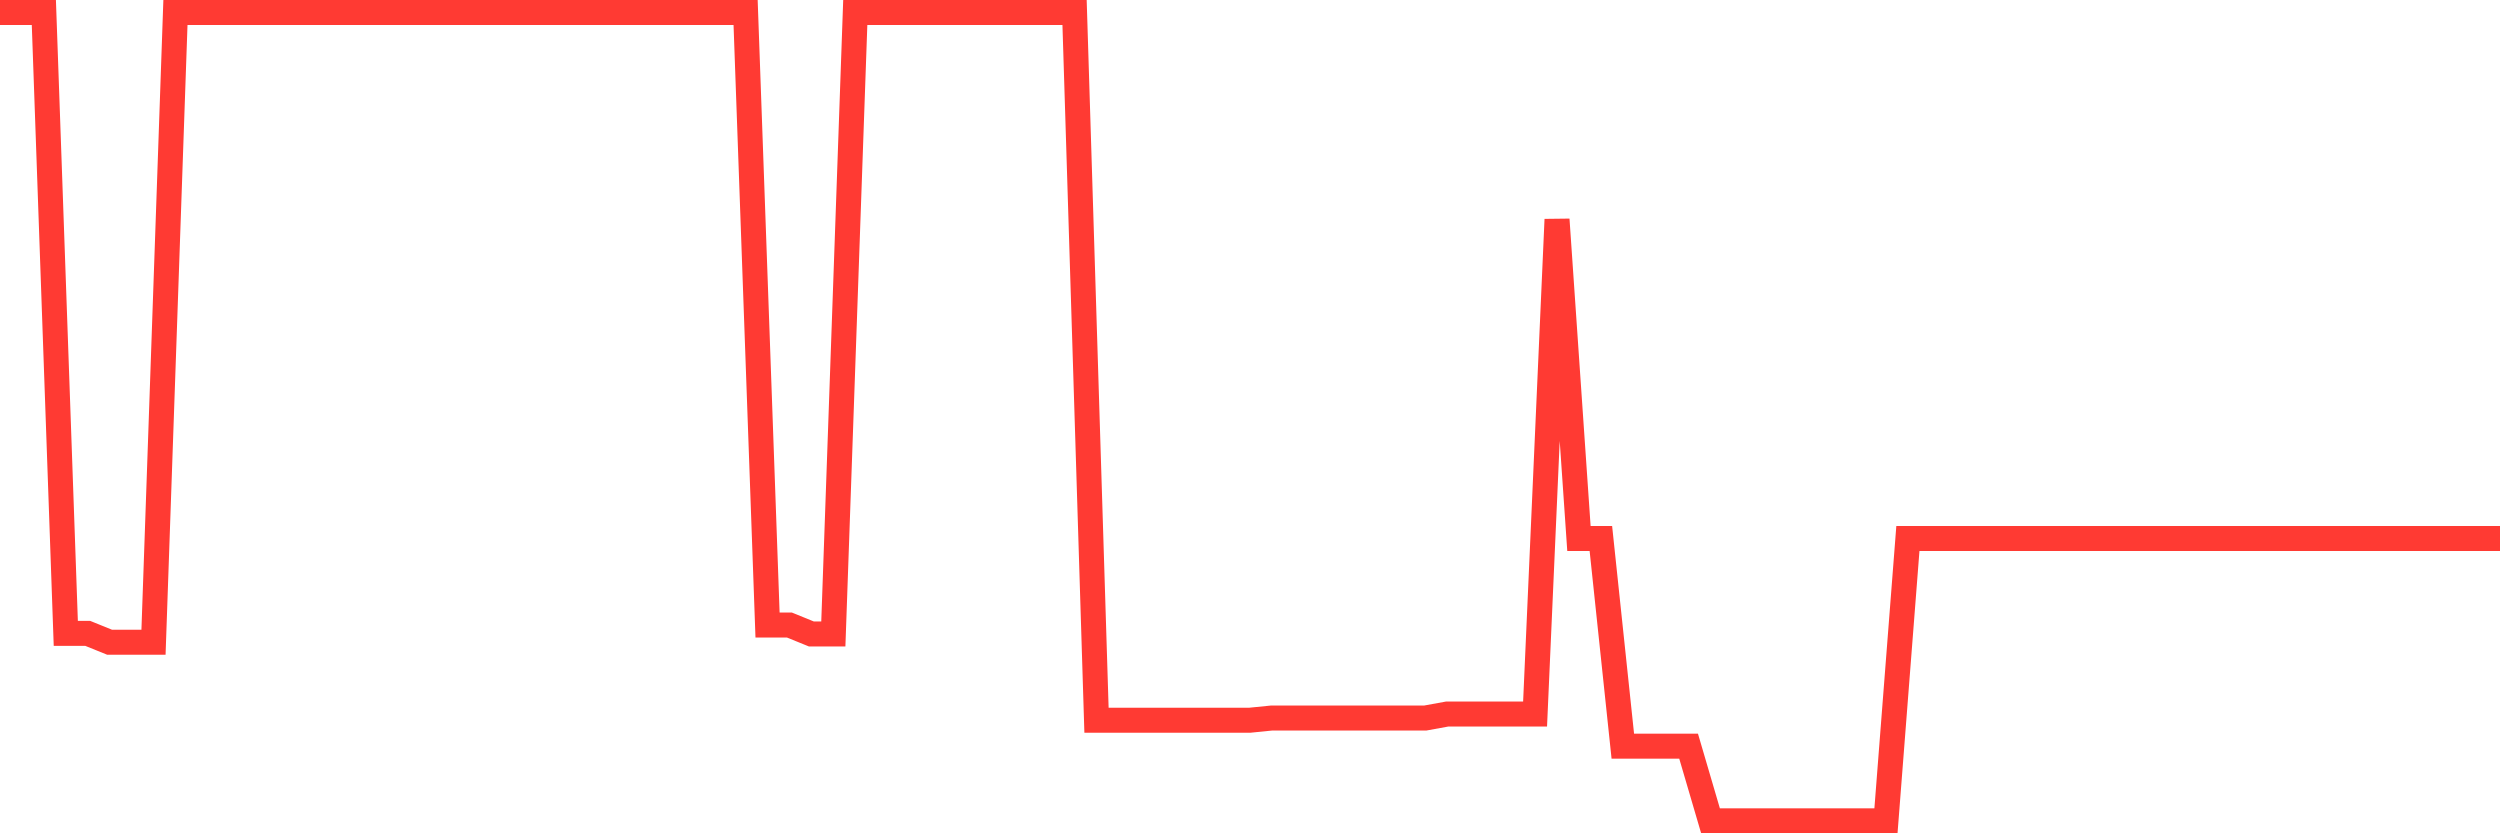 <svg
  xmlns="http://www.w3.org/2000/svg"
  xmlns:xlink="http://www.w3.org/1999/xlink"
  width="120"
  height="40"
  viewBox="0 0 120 40"
  preserveAspectRatio="none"
>
  <polyline
    points="0,0.6 1.053,0.6 2.105,0.6 3.158,30.402 4.211,30.402 5.263,30.828 6.316,30.828 7.368,30.828 8.421,0.6 9.474,0.6 10.526,0.6 11.579,0.6 12.632,0.6 13.684,0.6 14.737,0.6 15.789,0.6 16.842,0.6 17.895,0.6 18.947,0.6 20,0.6 21.053,0.6 22.105,0.6 23.158,0.6 24.211,0.6 25.263,0.6 26.316,0.6 27.368,0.6 28.421,0.6 29.474,0.6 30.526,0.6 31.579,0.6 32.632,0.6 33.684,0.6 34.737,0.6 35.789,0.6 36.842,30.003 37.895,30.003 38.947,30.431 40,30.431 41.053,0.6 42.105,0.6 43.158,0.6 44.211,0.6 45.263,0.6 46.316,0.6 47.368,0.6 48.421,0.6 49.474,0.6 50.526,0.6 51.579,0.6 52.632,34.57 53.684,34.57 54.737,34.57 55.789,34.57 56.842,34.57 57.895,34.57 58.947,34.57 60,34.57 61.053,34.464 62.105,34.464 63.158,34.464 64.211,34.464 65.263,34.464 66.316,34.464 67.368,34.464 68.421,34.464 69.474,34.272 70.526,34.272 71.579,34.272 72.632,34.272 73.684,34.272 74.737,10.533 75.789,25.847 76.842,25.847 77.895,35.816 78.947,35.816 80,35.816 81.053,35.816 82.105,39.4 83.158,39.4 84.211,39.4 85.263,39.4 86.316,39.4 87.368,39.4 88.421,39.4 89.474,39.4 90.526,39.4 91.579,25.847 92.632,25.847 93.684,25.847 94.737,25.847 95.789,25.847 96.842,25.847 97.895,25.847 98.947,25.847 100,25.847 101.053,25.847 102.105,25.847 103.158,25.847 104.211,25.847 105.263,25.847 106.316,25.847 107.368,25.847 108.421,25.847 109.474,25.847 110.526,25.847 111.579,25.847 112.632,25.847 113.684,25.847 114.737,25.847 115.789,25.847 116.842,25.847 117.895,25.847 118.947,25.847 120,25.847"
    fill="none"
    stroke="#ff3a33"
    stroke-width="1.2"
  >
  </polyline>
</svg>
